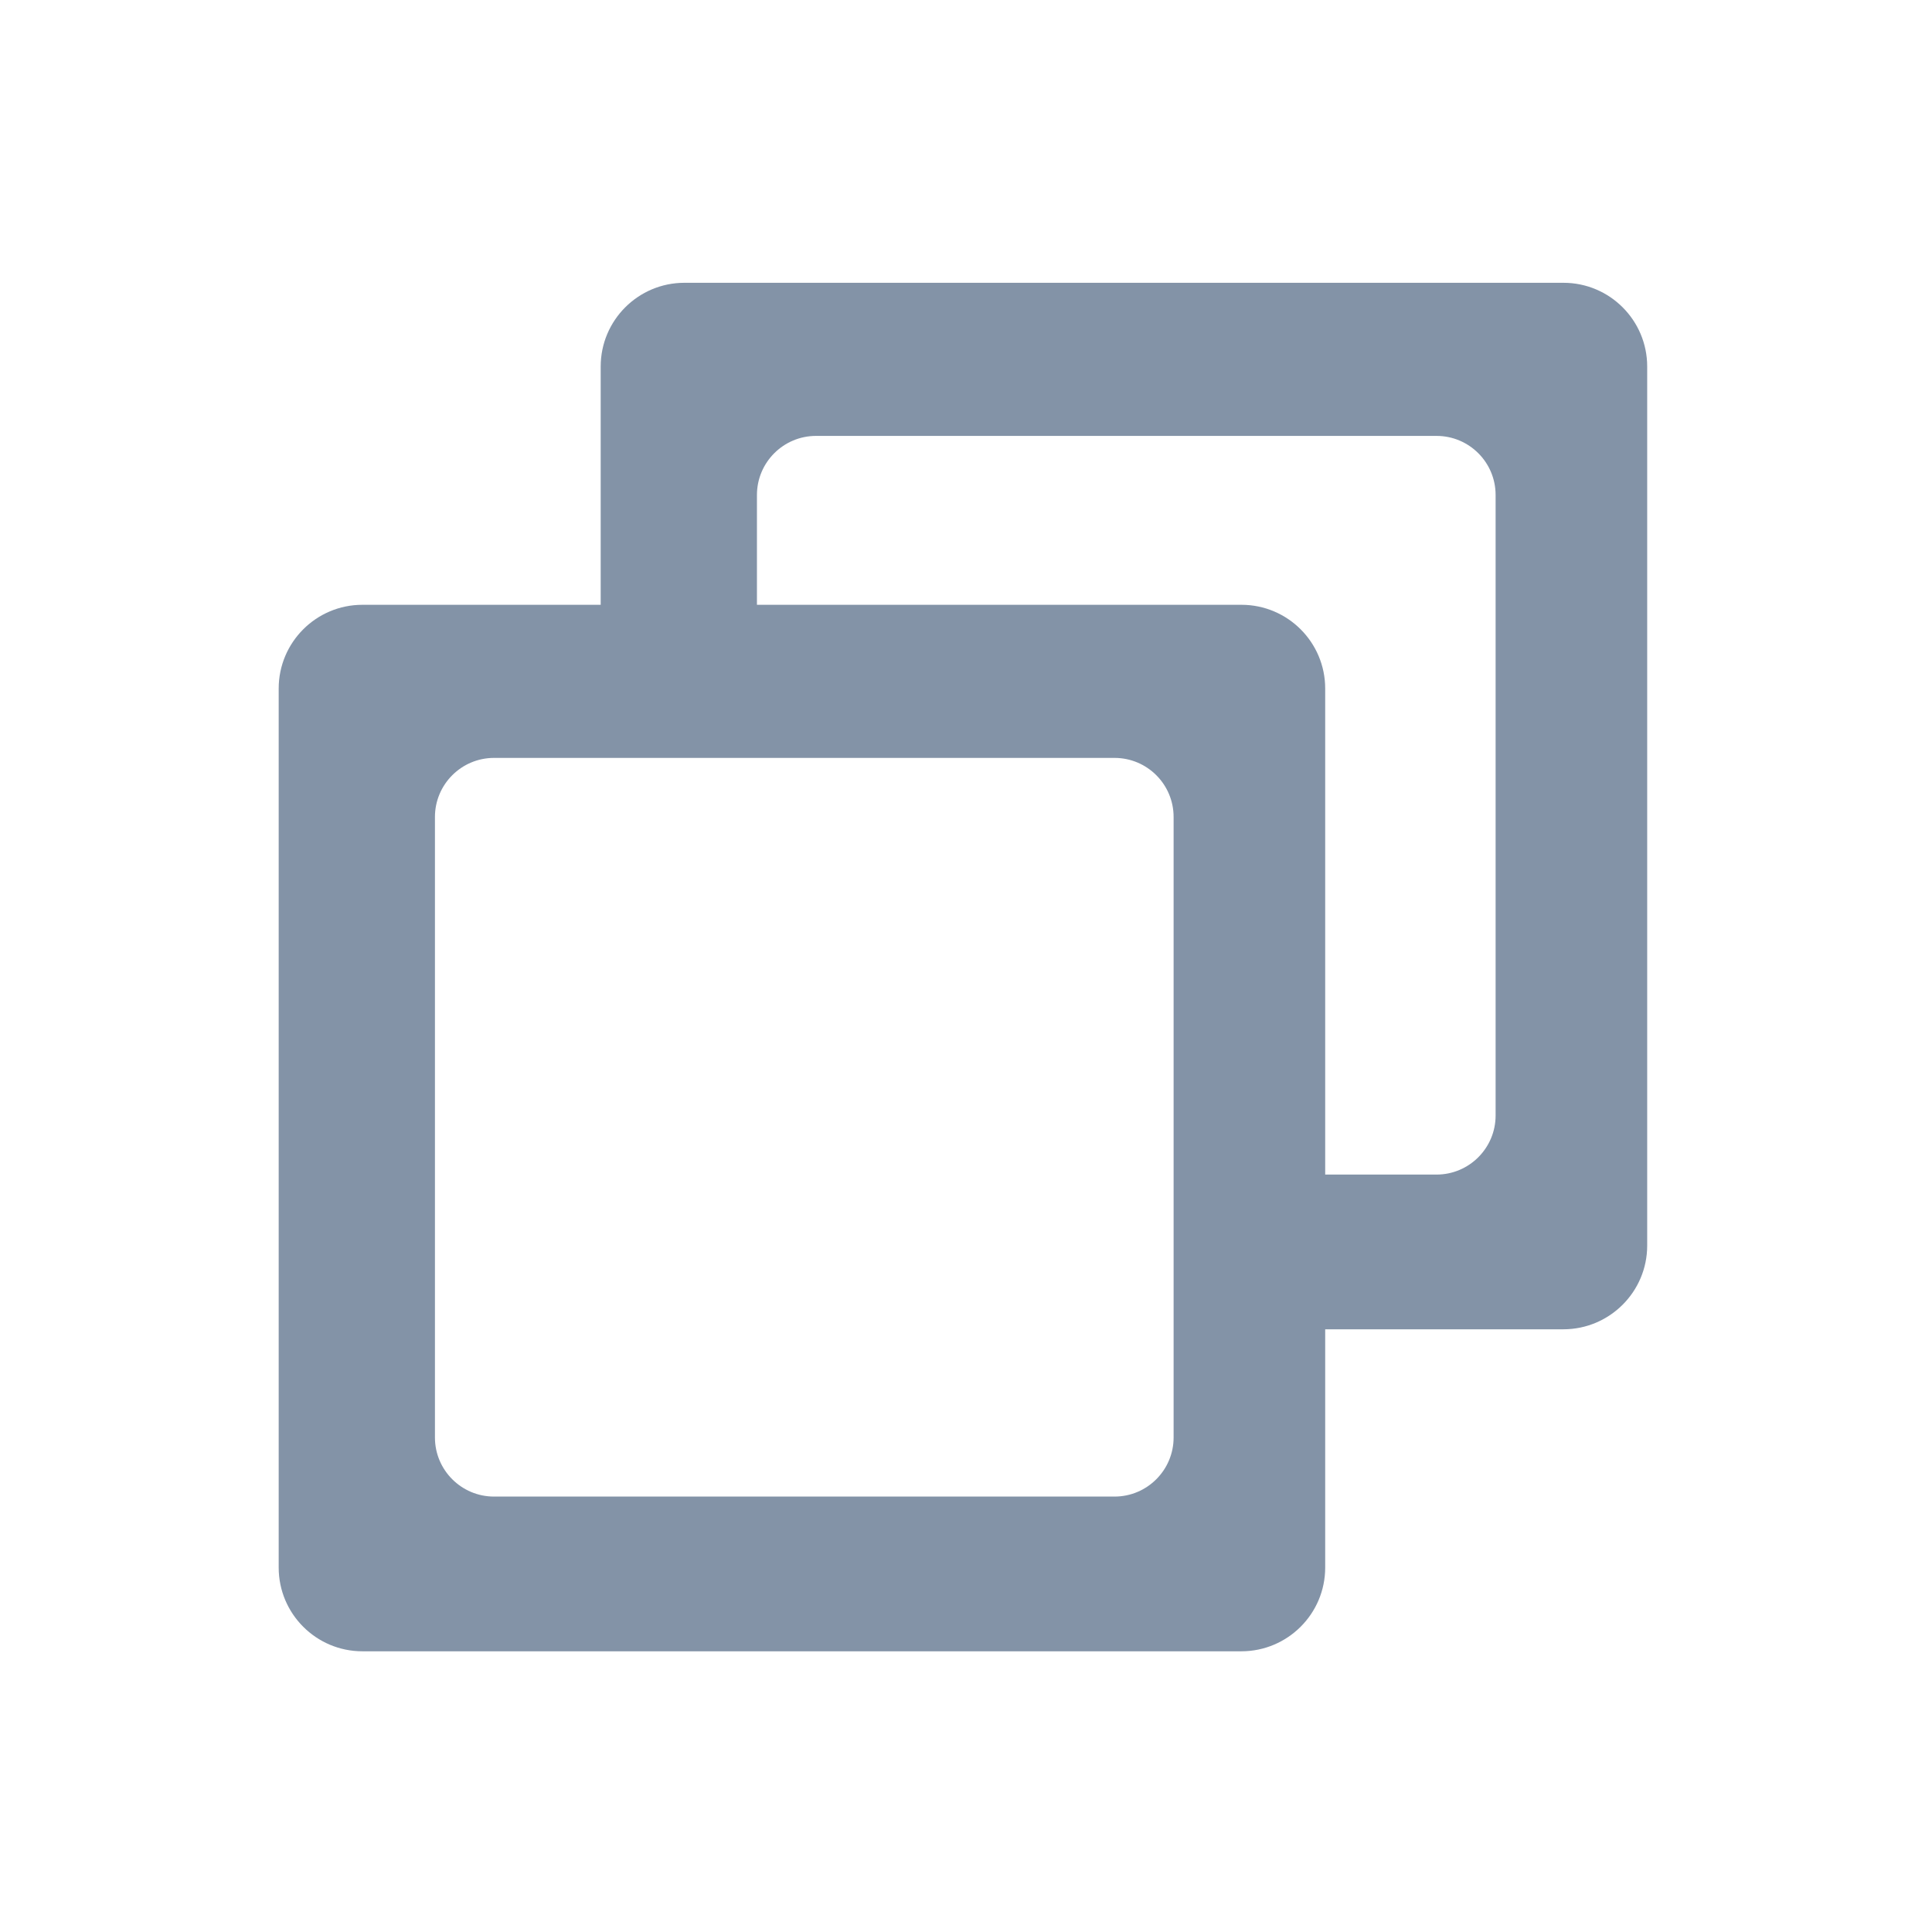 <?xml version="1.0" encoding="UTF-8" standalone="no"?>
<!DOCTYPE svg PUBLIC "-//W3C//DTD SVG 1.1//EN" "http://www.w3.org/Graphics/SVG/1.1/DTD/svg11.dtd">
<svg width="100%" height="100%" viewBox="0 0 24 24" version="1.1" xmlns="http://www.w3.org/2000/svg" xmlns:xlink="http://www.w3.org/1999/xlink" xml:space="preserve" xmlns:serif="http://www.serif.com/" style="fill-rule:evenodd;clip-rule:evenodd;stroke-linejoin:round;stroke-miterlimit:1.414;">
    <path d="M7.462,7.513L7.462,4.553C7.462,3.979 7.928,3.513 8.502,3.513L19.422,3.513C19.996,3.513 20.462,3.979 20.462,4.553L20.462,15.473C20.462,16.046 19.996,16.512 19.422,16.513L16.462,16.513L16.462,19.473C16.462,20.047 15.996,20.512 15.422,20.513L4.502,20.513C3.928,20.513 3.462,20.047 3.462,19.473L3.462,8.553C3.462,7.979 3.928,7.513 4.502,7.513L7.462,7.513ZM13.845,9.415L6.137,9.415C5.732,9.415 5.403,9.744 5.403,10.149L5.403,17.857C5.403,18.262 5.732,18.591 6.137,18.591L13.845,18.591C14.25,18.591 14.579,18.262 14.579,17.857L14.579,10.149C14.579,9.744 14.251,9.415 13.845,9.415ZM17.845,5.415L10.137,5.415C9.732,5.415 9.403,5.744 9.403,6.149L9.403,7.513L15.422,7.513C15.996,7.513 16.462,7.979 16.462,8.553L16.462,14.591L17.845,14.591C18.25,14.591 18.579,14.262 18.579,13.857L18.579,6.149C18.579,5.744 18.251,5.415 17.845,5.415Z" style="fill:rgb(131,147,167);"/>
</svg>

